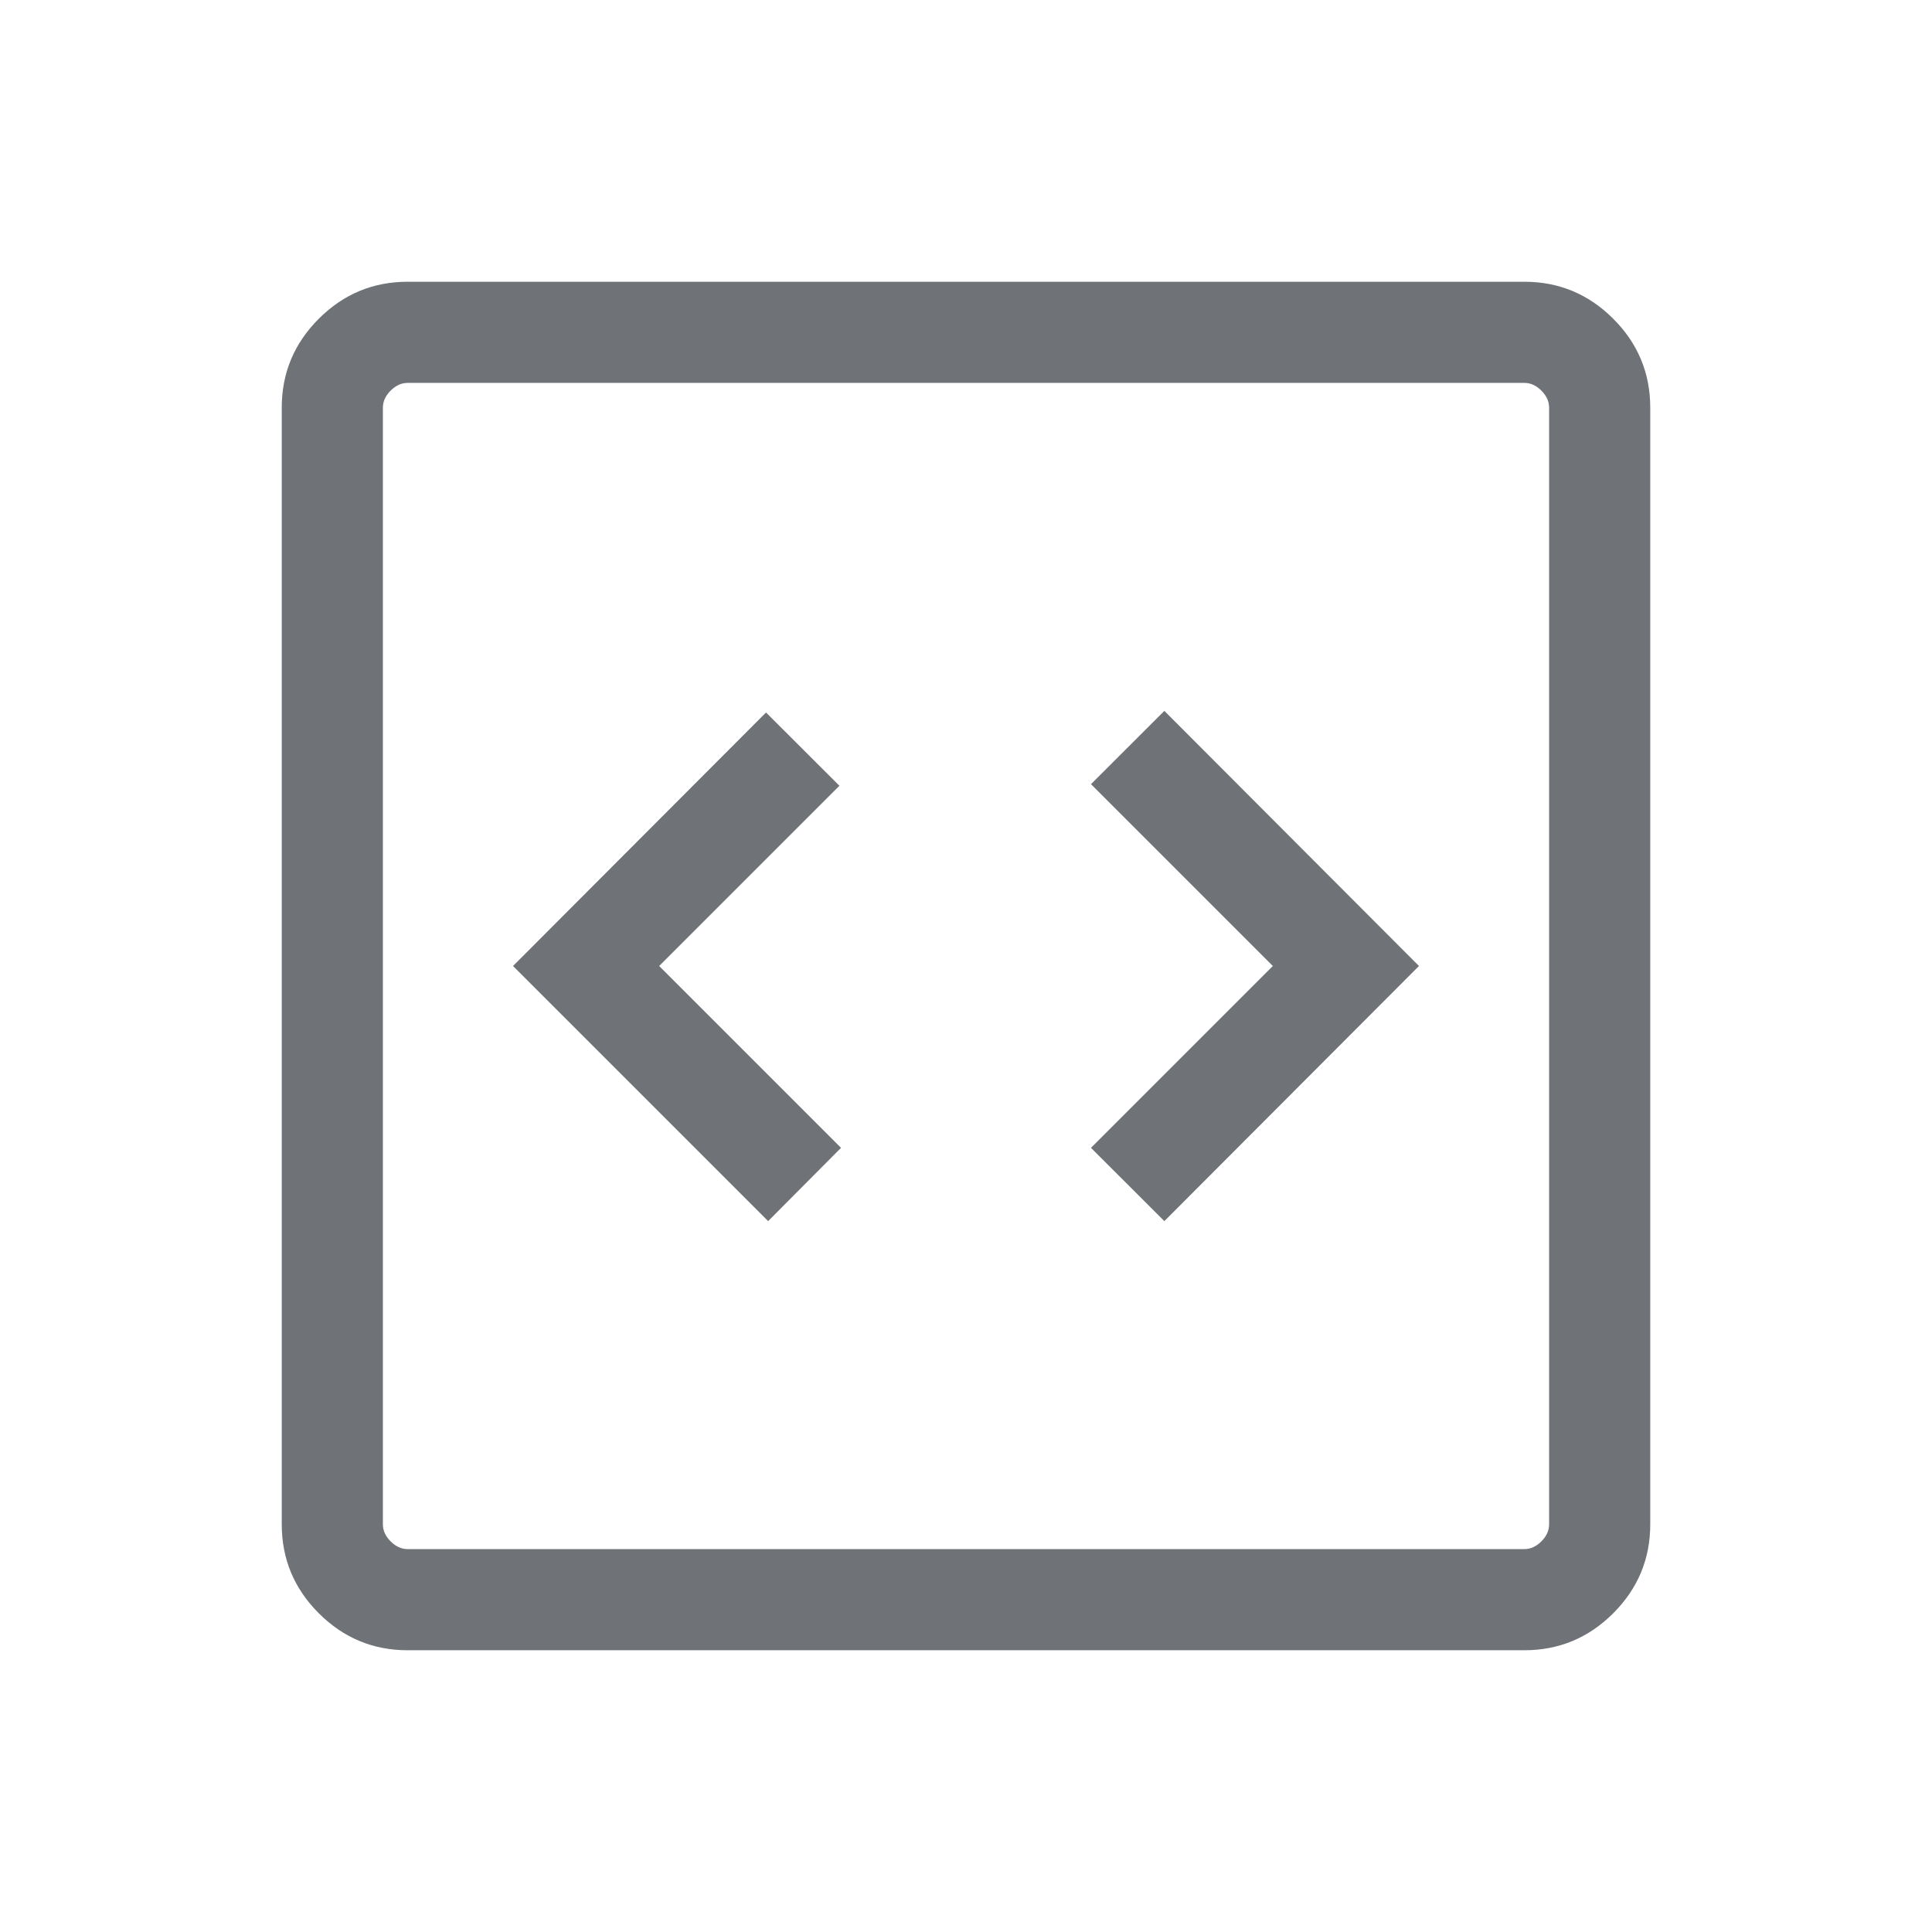 <svg xmlns="http://www.w3.org/2000/svg" height="30px" viewBox="0 -960 960 960" width="30px" fill="#6F7377"><path d="m381.69-353.23 36.21-36.41L327.54-480l89.56-89.56-36.46-36.41L254.92-480l126.77 126.77Zm196.87 0L705.08-480 578.56-606.77l-36.46 36.41L632.46-480l-90.36 90.36 36.46 36.41ZM202.57-140q-25.79 0-44.18-18.39T140-202.57v-554.86q0-25.79 18.39-44.18T202.57-820h554.86q25.79 0 44.18 18.39T820-757.43v554.86q0 25.79-18.39 44.18T757.43-140H202.57Zm0-50.26h554.86q4.62 0 8.47-3.84 3.84-3.85 3.84-8.47v-554.86q0-4.62-3.84-8.47-3.85-3.84-8.47-3.84H202.57q-4.62 0-8.47 3.84-3.84 3.85-3.84 8.47v554.86q0 4.62 3.84 8.47 3.85 3.84 8.47 3.84Zm-12.31-579.48v579.48-579.48Z"/></svg>